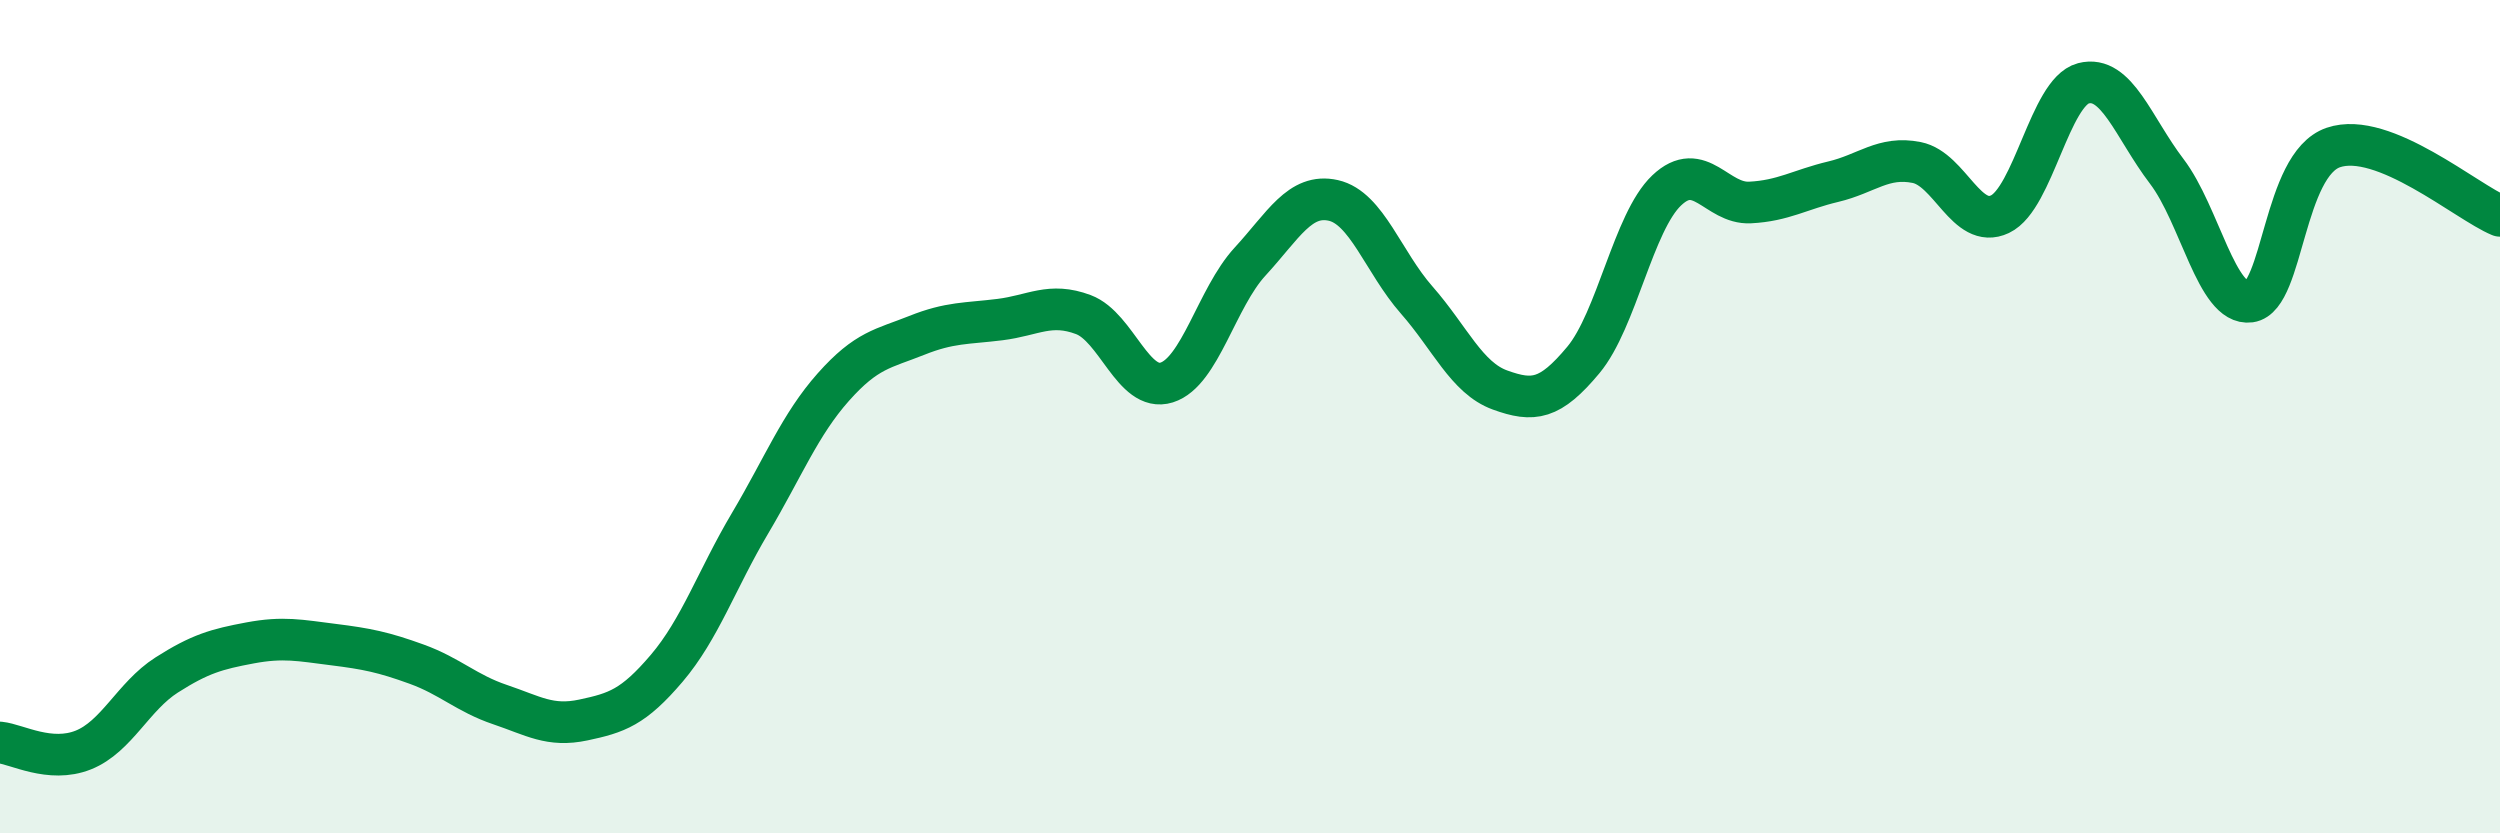 
    <svg width="60" height="20" viewBox="0 0 60 20" xmlns="http://www.w3.org/2000/svg">
      <path
        d="M 0,17.82 C 0.4,17.86 1.2,18.32 2,18 C 2.8,17.68 3.2,16.71 4,16.2 C 4.8,15.69 5.2,15.58 6,15.43 C 6.8,15.28 7.2,15.37 8,15.47 C 8.8,15.57 9.2,15.65 10,15.94 C 10.8,16.23 11.2,16.64 12,16.91 C 12.8,17.18 13.2,17.45 14,17.28 C 14.8,17.11 15.2,16.98 16,16.04 C 16.8,15.1 17.2,13.91 18,12.56 C 18.8,11.21 19.2,10.19 20,9.29 C 20.8,8.39 21.2,8.37 22,8.05 C 22.8,7.73 23.2,7.77 24,7.67 C 24.8,7.57 25.2,7.25 26,7.55 C 26.8,7.85 27.2,9.43 28,9.18 C 28.8,8.93 29.2,7.15 30,6.28 C 30.8,5.41 31.2,4.63 32,4.81 C 32.8,4.99 33.2,6.29 34,7.2 C 34.8,8.11 35.2,9.07 36,9.36 C 36.8,9.65 37.2,9.6 38,8.64 C 38.8,7.68 39.2,5.33 40,4.57 C 40.8,3.81 41.2,4.9 42,4.86 C 42.8,4.82 43.2,4.55 44,4.36 C 44.8,4.17 45.2,3.74 46,3.9 C 46.8,4.06 47.2,5.52 48,5.14 C 48.8,4.76 49.2,2.21 50,2 C 50.8,1.79 51.2,3.06 52,4.11 C 52.8,5.16 53.2,7.35 54,7.24 C 54.8,7.13 54.8,3.95 56,3.54 C 57.2,3.13 59.2,4.85 60,5.18L60 20L0 20Z"
        fill="#008740"
        opacity="0.1"
        stroke-linecap="round"
        stroke-linejoin="round"
      />
      <path
        d="M 0,17.82 C 0.4,17.86 1.2,18.32 2,18 C 2.8,17.68 3.2,16.71 4,16.2 C 4.8,15.69 5.2,15.58 6,15.43 C 6.8,15.28 7.2,15.37 8,15.47 C 8.8,15.57 9.2,15.65 10,15.94 C 10.8,16.23 11.2,16.64 12,16.91 C 12.8,17.18 13.2,17.45 14,17.28 C 14.8,17.11 15.2,16.98 16,16.04 C 16.8,15.1 17.2,13.91 18,12.56 C 18.8,11.21 19.2,10.19 20,9.29 C 20.8,8.39 21.2,8.37 22,8.05 C 22.8,7.73 23.2,7.77 24,7.67 C 24.8,7.57 25.2,7.25 26,7.55 C 26.8,7.85 27.2,9.43 28,9.18 C 28.8,8.93 29.2,7.15 30,6.28 C 30.8,5.41 31.2,4.63 32,4.81 C 32.8,4.99 33.2,6.29 34,7.2 C 34.8,8.11 35.2,9.07 36,9.36 C 36.8,9.65 37.2,9.6 38,8.64 C 38.8,7.68 39.2,5.33 40,4.57 C 40.8,3.81 41.2,4.9 42,4.86 C 42.8,4.82 43.2,4.55 44,4.36 C 44.8,4.17 45.2,3.74 46,3.9 C 46.8,4.06 47.2,5.52 48,5.14 C 48.8,4.76 49.2,2.21 50,2 C 50.8,1.79 51.2,3.06 52,4.11 C 52.8,5.16 53.2,7.35 54,7.24 C 54.8,7.13 54.8,3.95 56,3.54 C 57.2,3.13 59.2,4.85 60,5.18"
        stroke="#008740"
        stroke-width="1"
        fill="none"
        stroke-linecap="round"
        stroke-linejoin="round"
      />
    </svg>
  